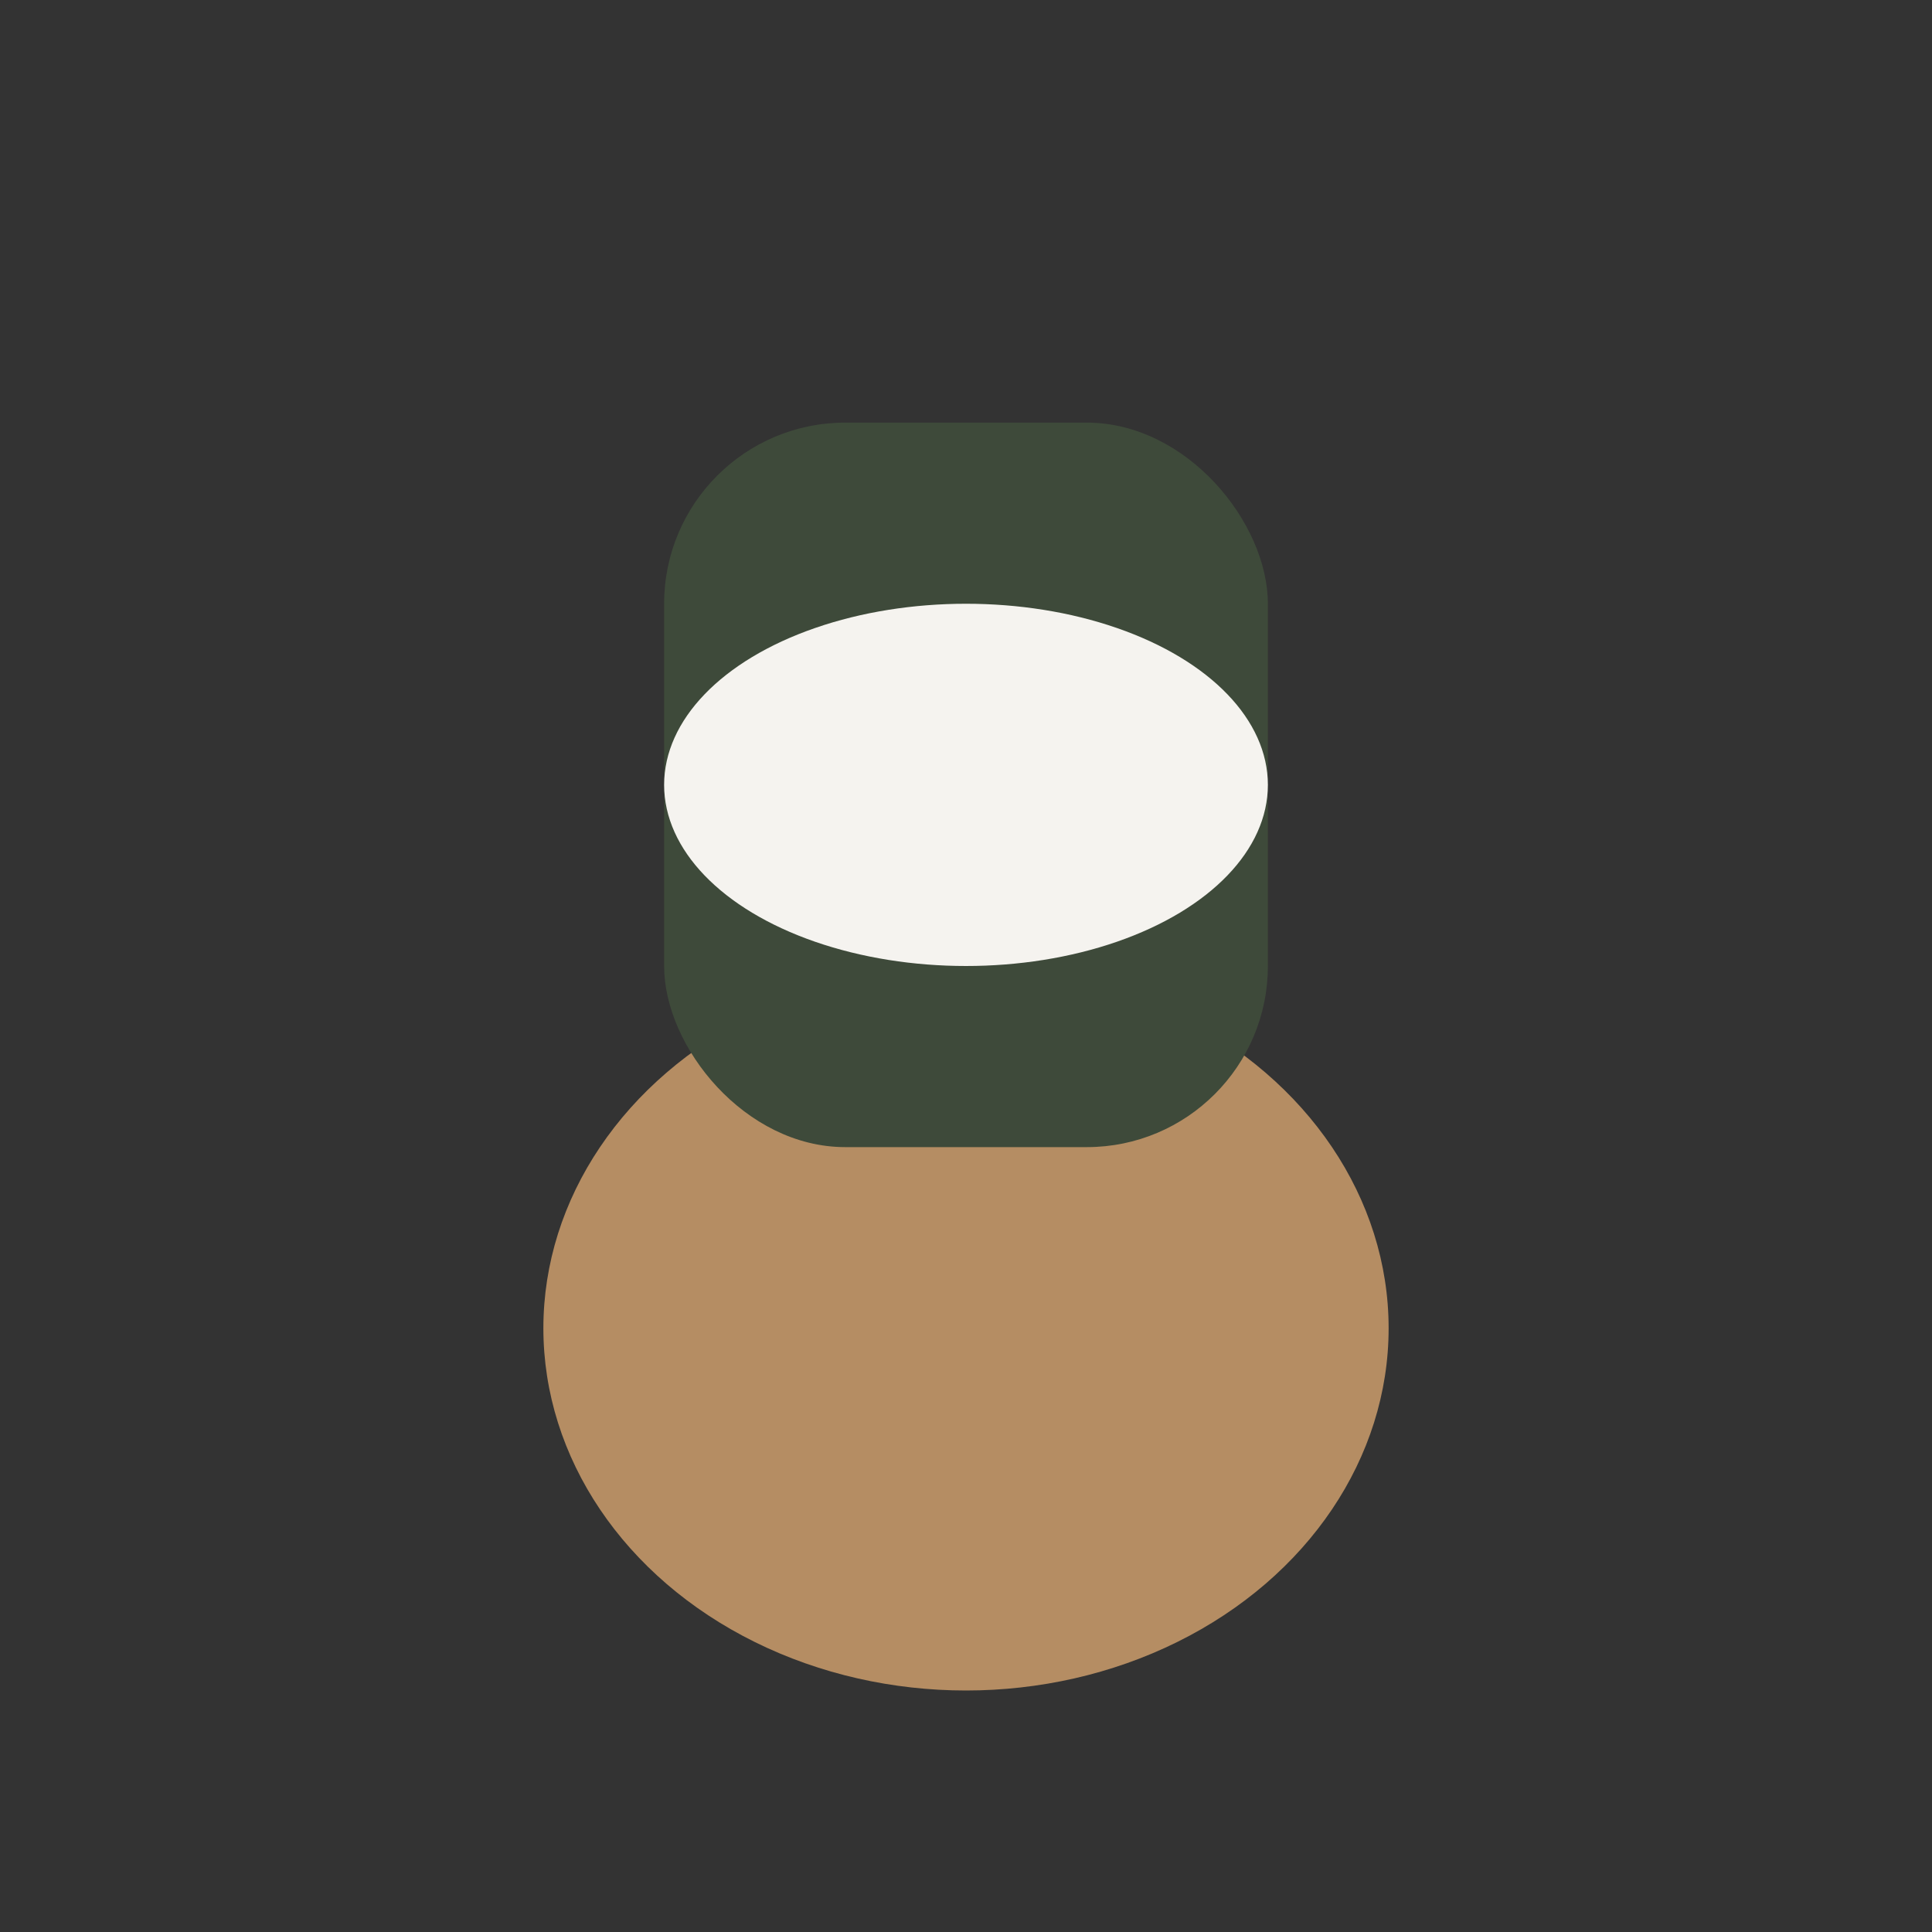 <?xml version="1.0" encoding="UTF-8"?>
<svg xmlns="http://www.w3.org/2000/svg" width="32" height="32" viewBox="0 0 32 32"><rect x="0" y="0" width="32" height="32" fill="#333333" stroke="none"/><ellipse cx="16" cy="22" rx="7" ry="6" fill="#B58D63"/><rect x="11" y="7" width="10" height="12" rx="3" fill="#3E4A3A"/><ellipse cx="16" cy="13" rx="5" ry="3" fill="#F5F3EF"/></svg>